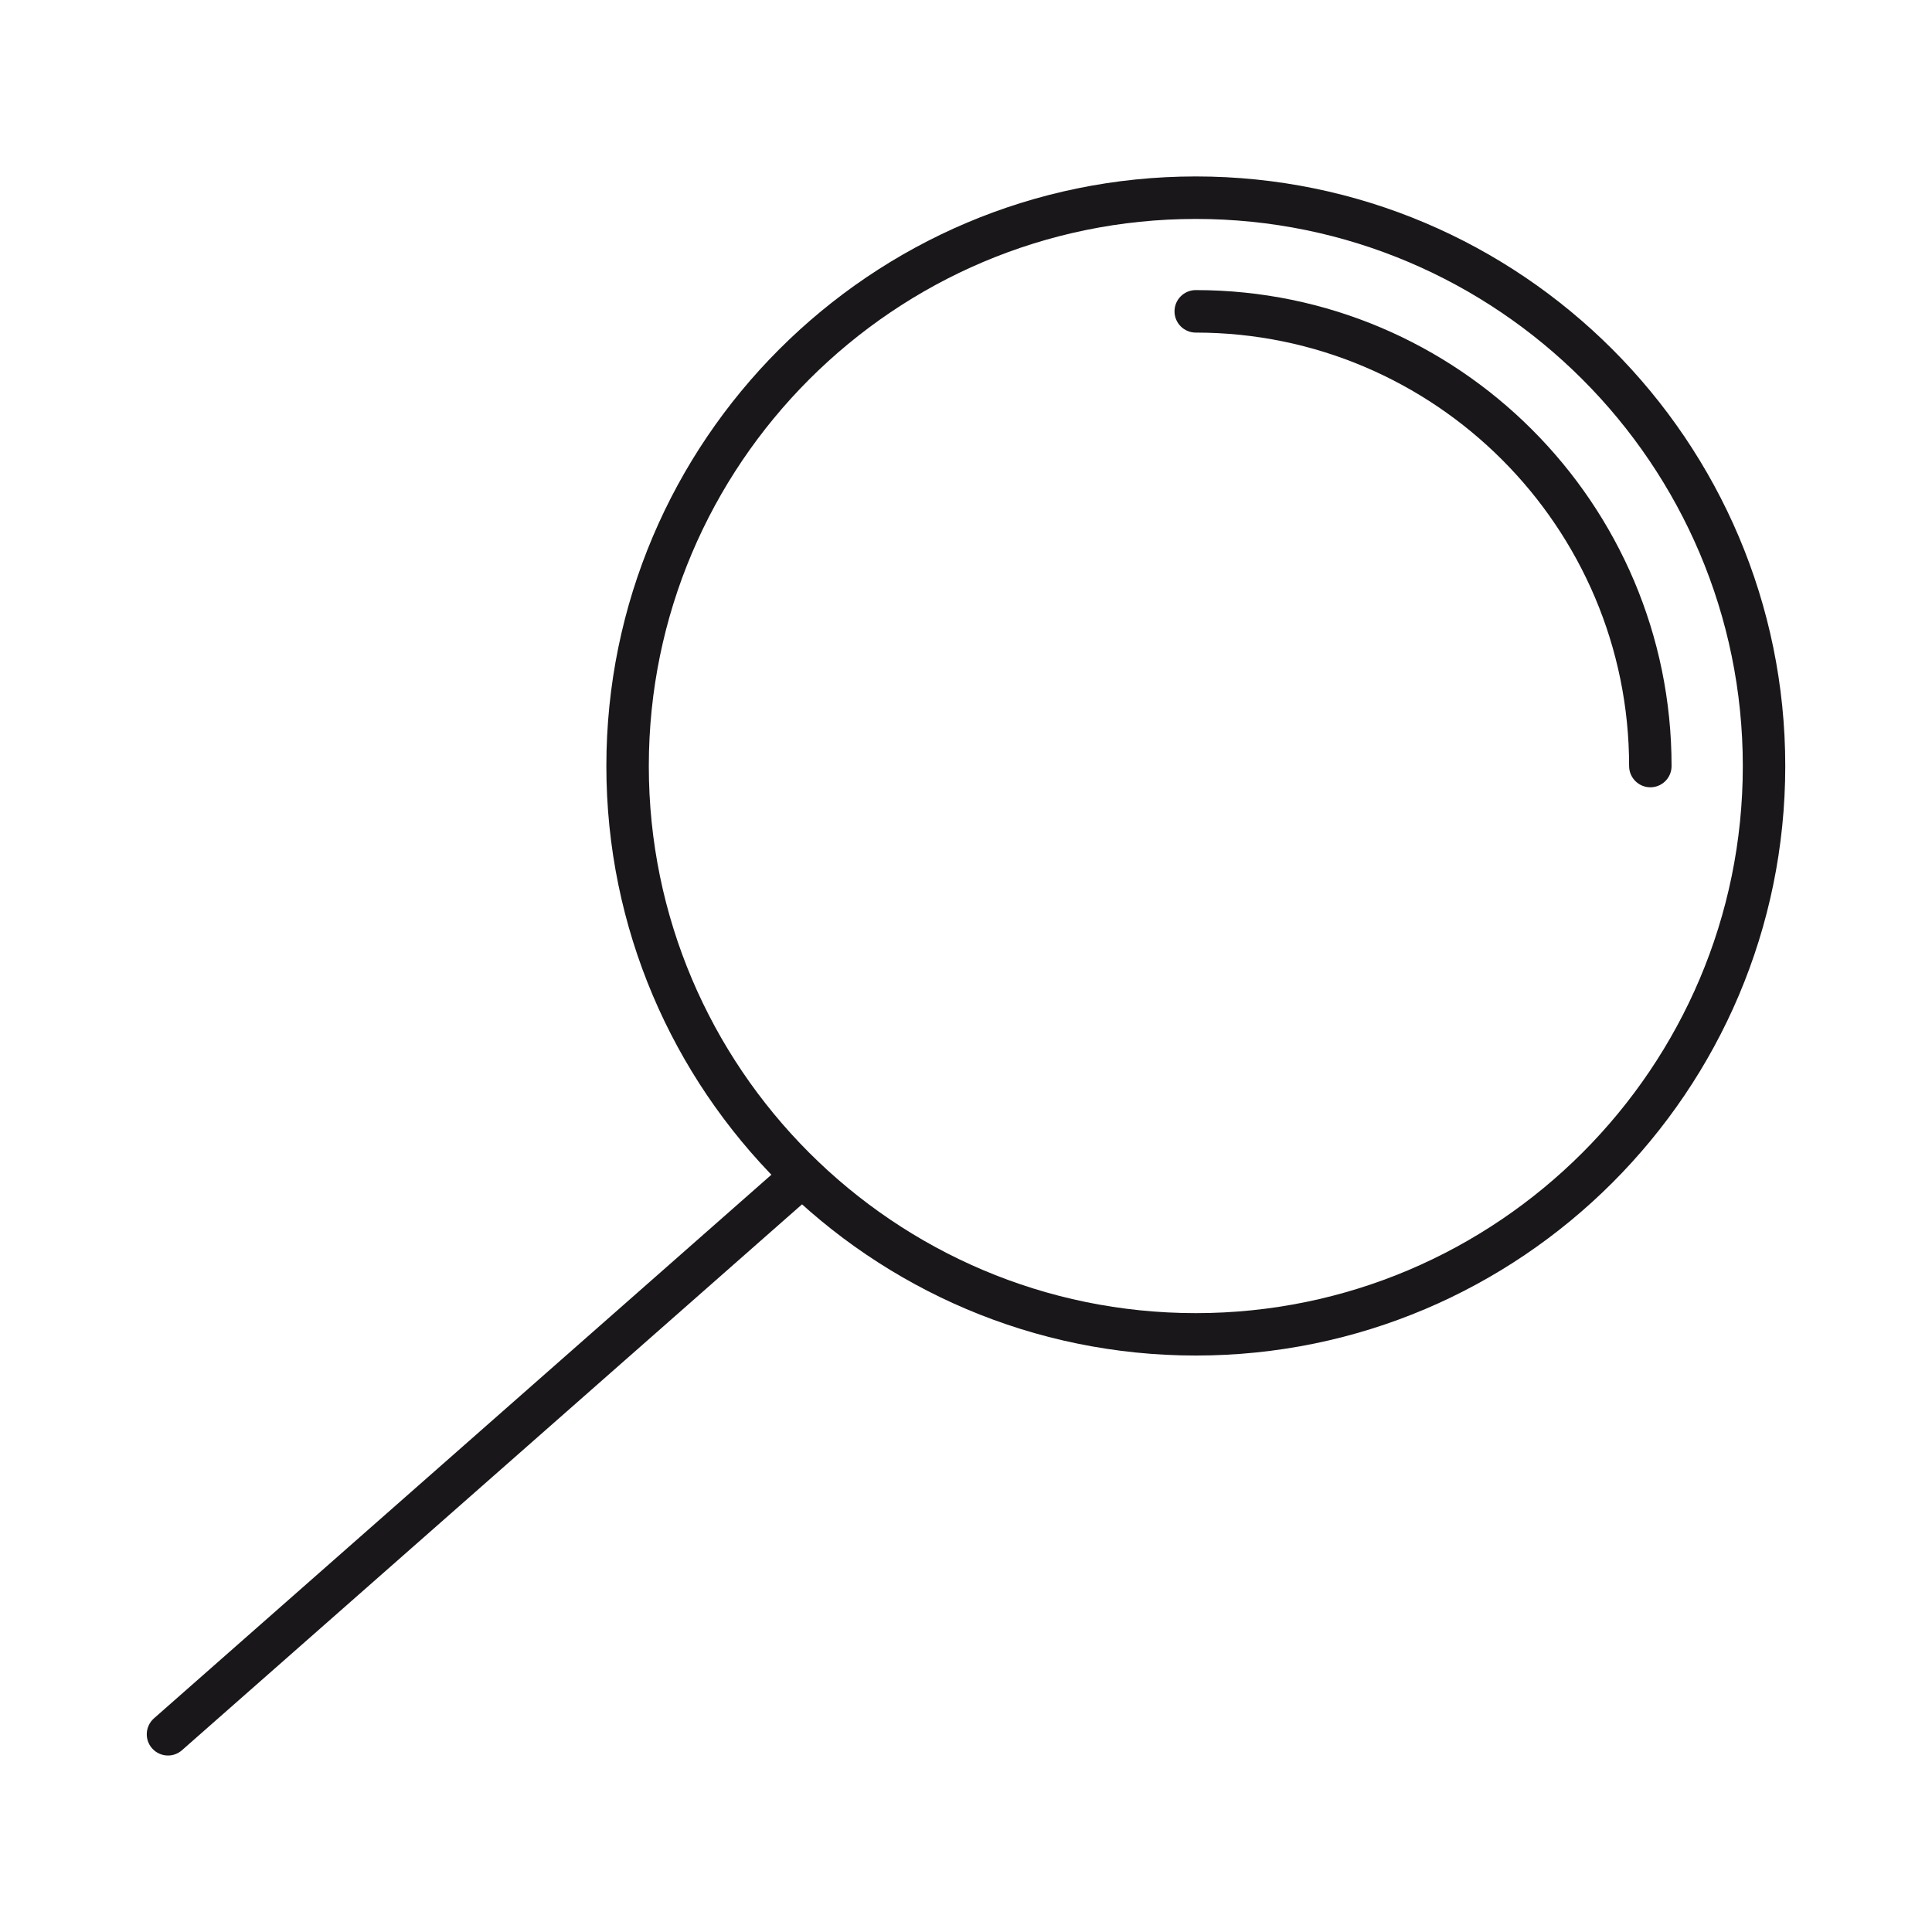<?xml version="1.0" encoding="utf-8"?>
<!-- Generator: Adobe Illustrator 17.0.0, SVG Export Plug-In . SVG Version: 6.00 Build 0)  -->
<!DOCTYPE svg PUBLIC "-//W3C//DTD SVG 1.1//EN" "http://www.w3.org/Graphics/SVG/1.1/DTD/svg11.dtd">
<svg version="1.1" xmlns="http://www.w3.org/2000/svg" xmlns:xlink="http://www.w3.org/1999/xlink" x="0px" y="0px" width="40px"
	 height="40px" viewBox="0 0 40 40" enable-background="new 0 0 40 40" xml:space="preserve">
<g id="Livello_1">
	<g>
		<g>
			<path fill="#1A171B" d="M24.758,28.065c-6.73,0-12.204-5.475-12.204-12.205c0-6.731,5.475-12.207,12.204-12.207
				c6.729,0,12.204,5.476,12.204,12.207C36.962,22.59,31.487,28.065,24.758,28.065z M24.758,4.533
				c-6.245,0-11.325,5.082-11.325,11.328c0,6.245,5.08,11.326,11.325,11.326s11.325-5.081,11.325-11.326
				C36.083,9.615,31.003,4.533,24.758,4.533z"/>
		</g>
		<g>
			<path fill="#1A171B" d="M34.169,16.3c-0.243,0-0.44-0.197-0.44-0.44c0-4.948-4.025-8.974-8.972-8.974
				c-0.243,0-0.44-0.197-0.44-0.44c0-0.243,0.197-0.44,0.44-0.44c5.432,0,9.851,4.42,9.851,9.853
				C34.609,16.103,34.412,16.3,34.169,16.3z"/>
		</g>
		<g>
			<path fill="#1A171B" d="M3.478,36.346c-0.122,0-0.243-0.051-0.33-0.149c-0.16-0.182-0.142-0.459,0.039-0.62l13.116-11.548
				c0.182-0.161,0.459-0.143,0.621,0.039c0.16,0.182,0.142,0.459-0.039,0.62L3.768,36.236C3.684,36.31,3.581,36.346,3.478,36.346z"
				/>
		</g>
	</g>
</g>
<g id="Livello_2">
</g>
</svg>
